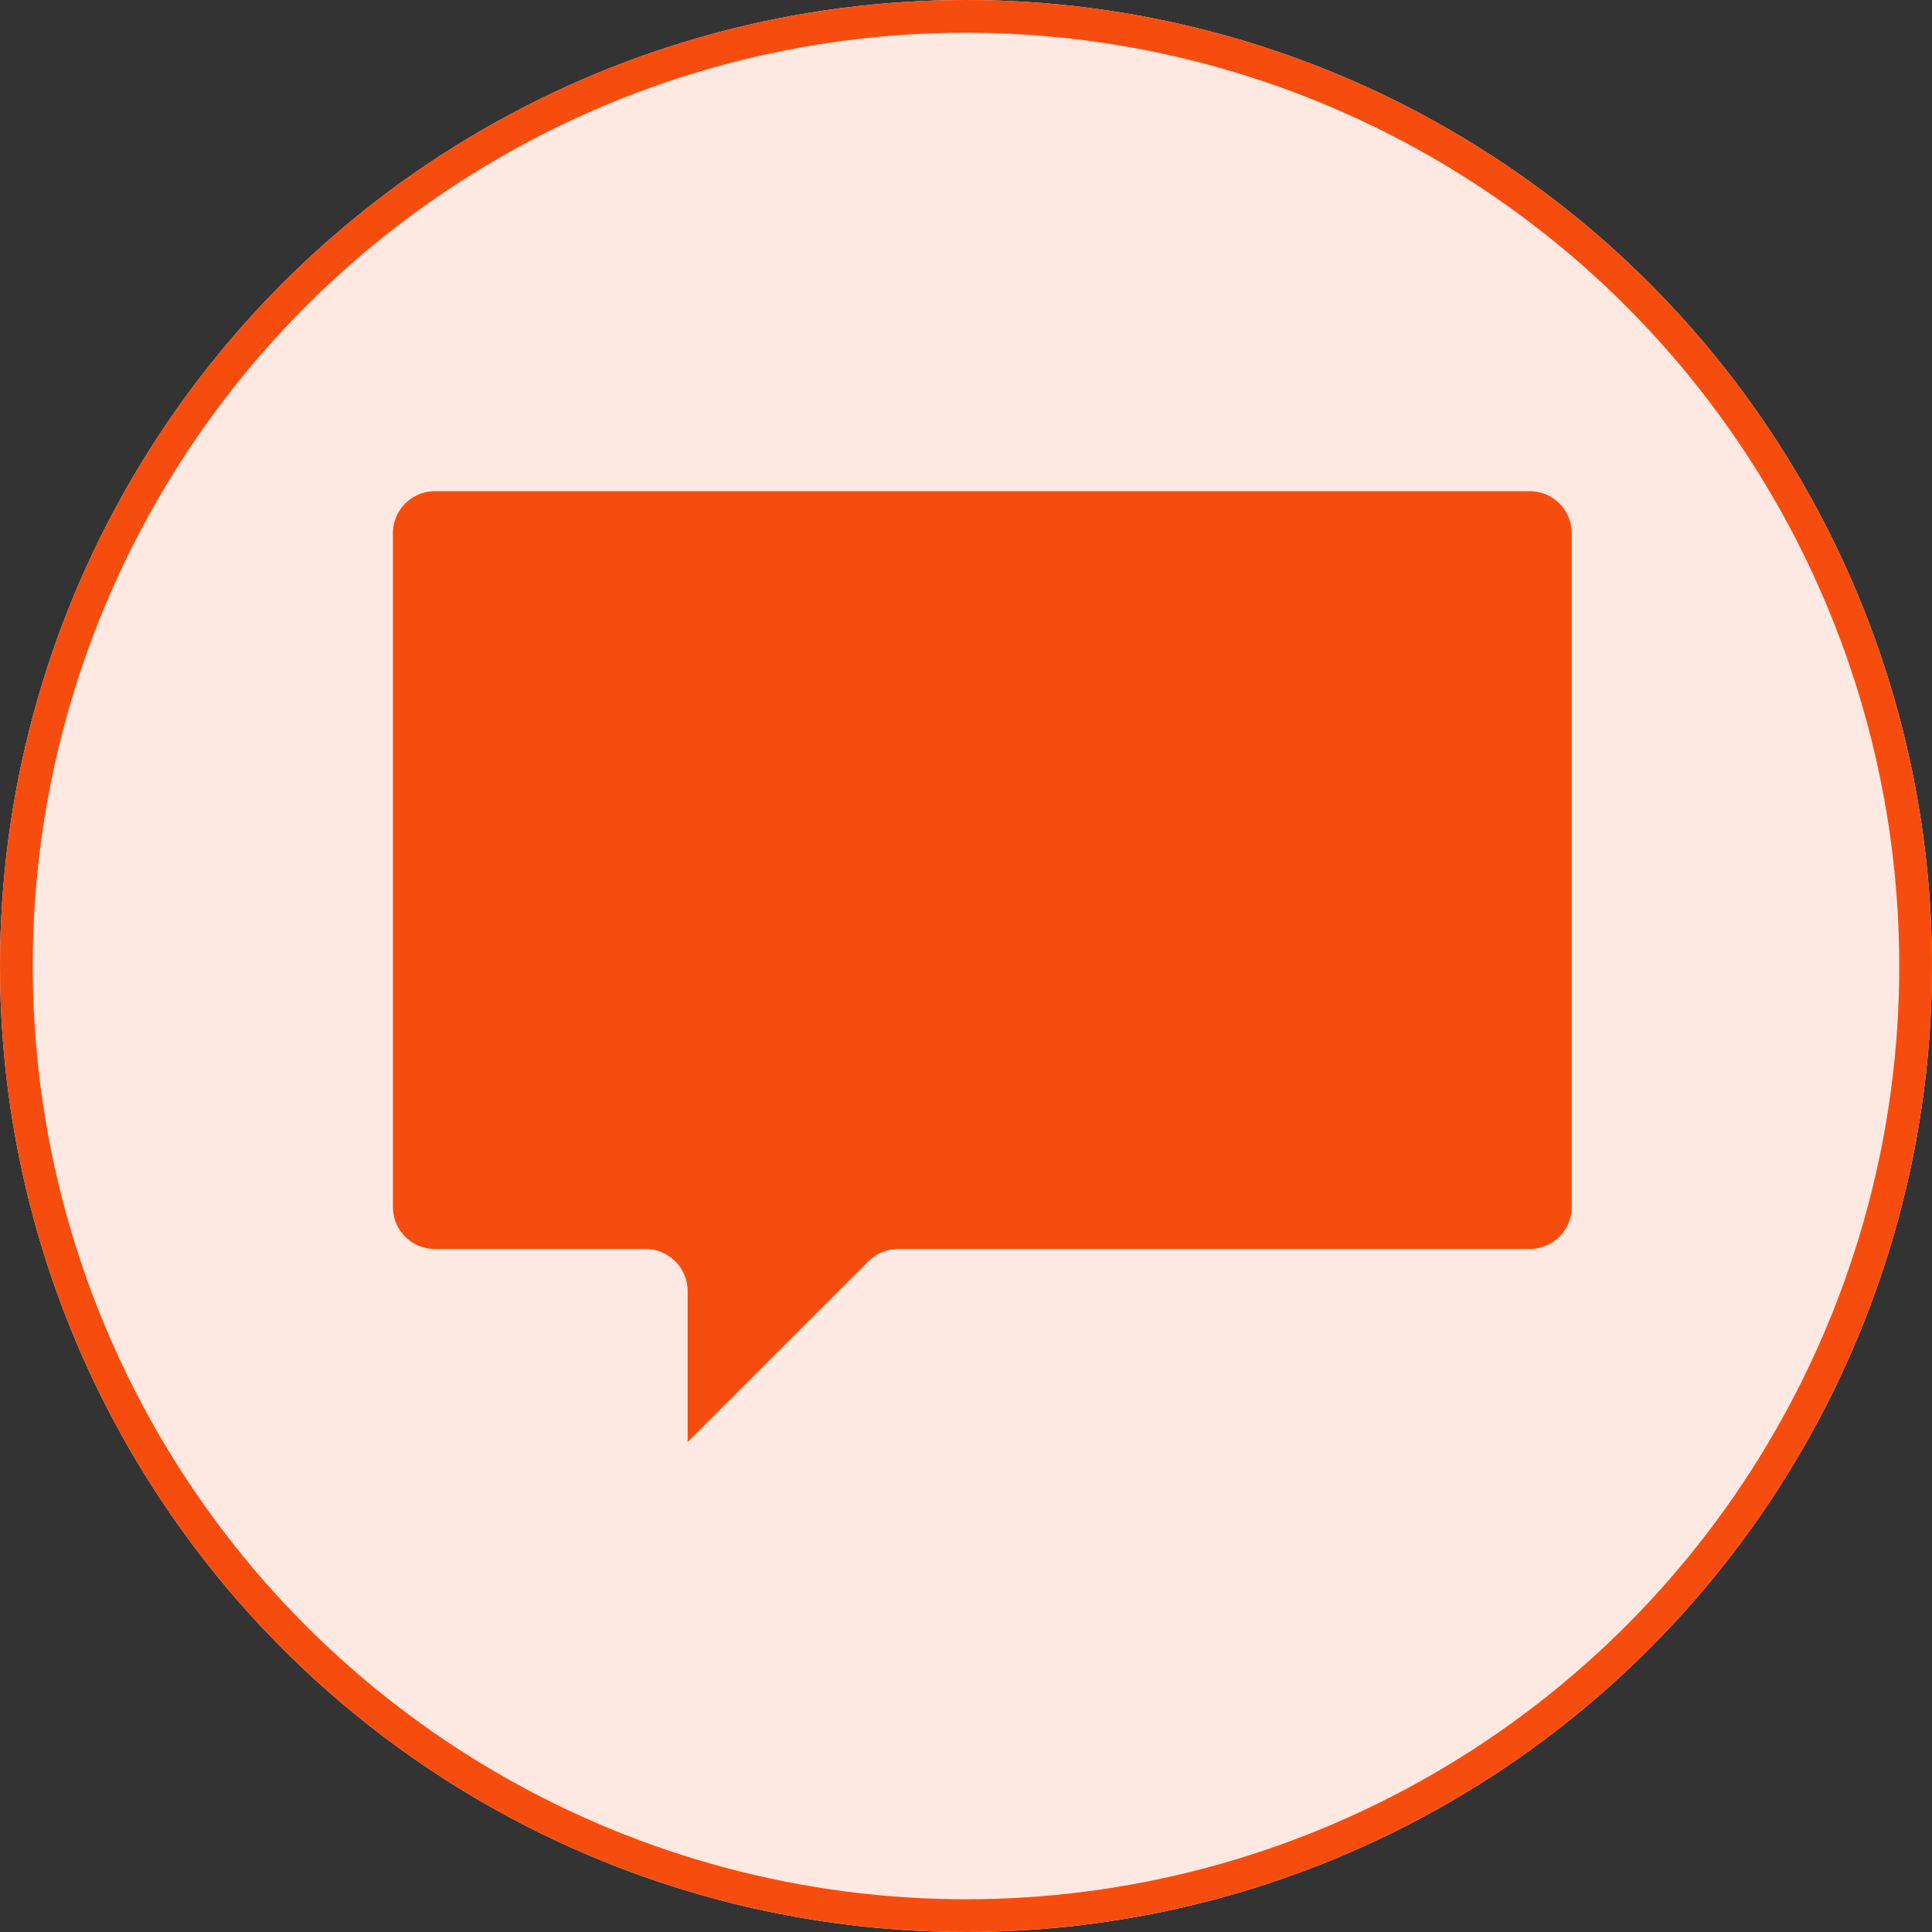 <svg xmlns="http://www.w3.org/2000/svg" width="59" height="59" viewBox="0 0 59 59"><rect x="0" y="0" width="59" height="59" fill="#333333" stroke="none"/><g data-name="Group 1437"><g data-name="Group 1436"><g data-name="Group 1435"><g data-name="Ellipse 17" fill="#fee9e2" stroke="#f64d0f"><circle cx="29.5" cy="29.5" r="29.5" stroke="none"/><circle cx="29.5" cy="29.5" r="29" fill="none"/></g><path data-name="Path 1555" d="M26.52 38.519a1.3 1.3 0 0 1 .909-.377h19.285a1.285 1.285 0 0 0 1.285-1.285V16.285A1.285 1.285 0 0 0 46.713 15H13.286a1.285 1.285 0 0 0-1.287 1.285v20.572a1.285 1.285 0 0 0 1.286 1.285h6.428a1.287 1.287 0 0 1 1.286 1.286v4.611Z" fill="#f64d0f"/></g></g></g></svg>